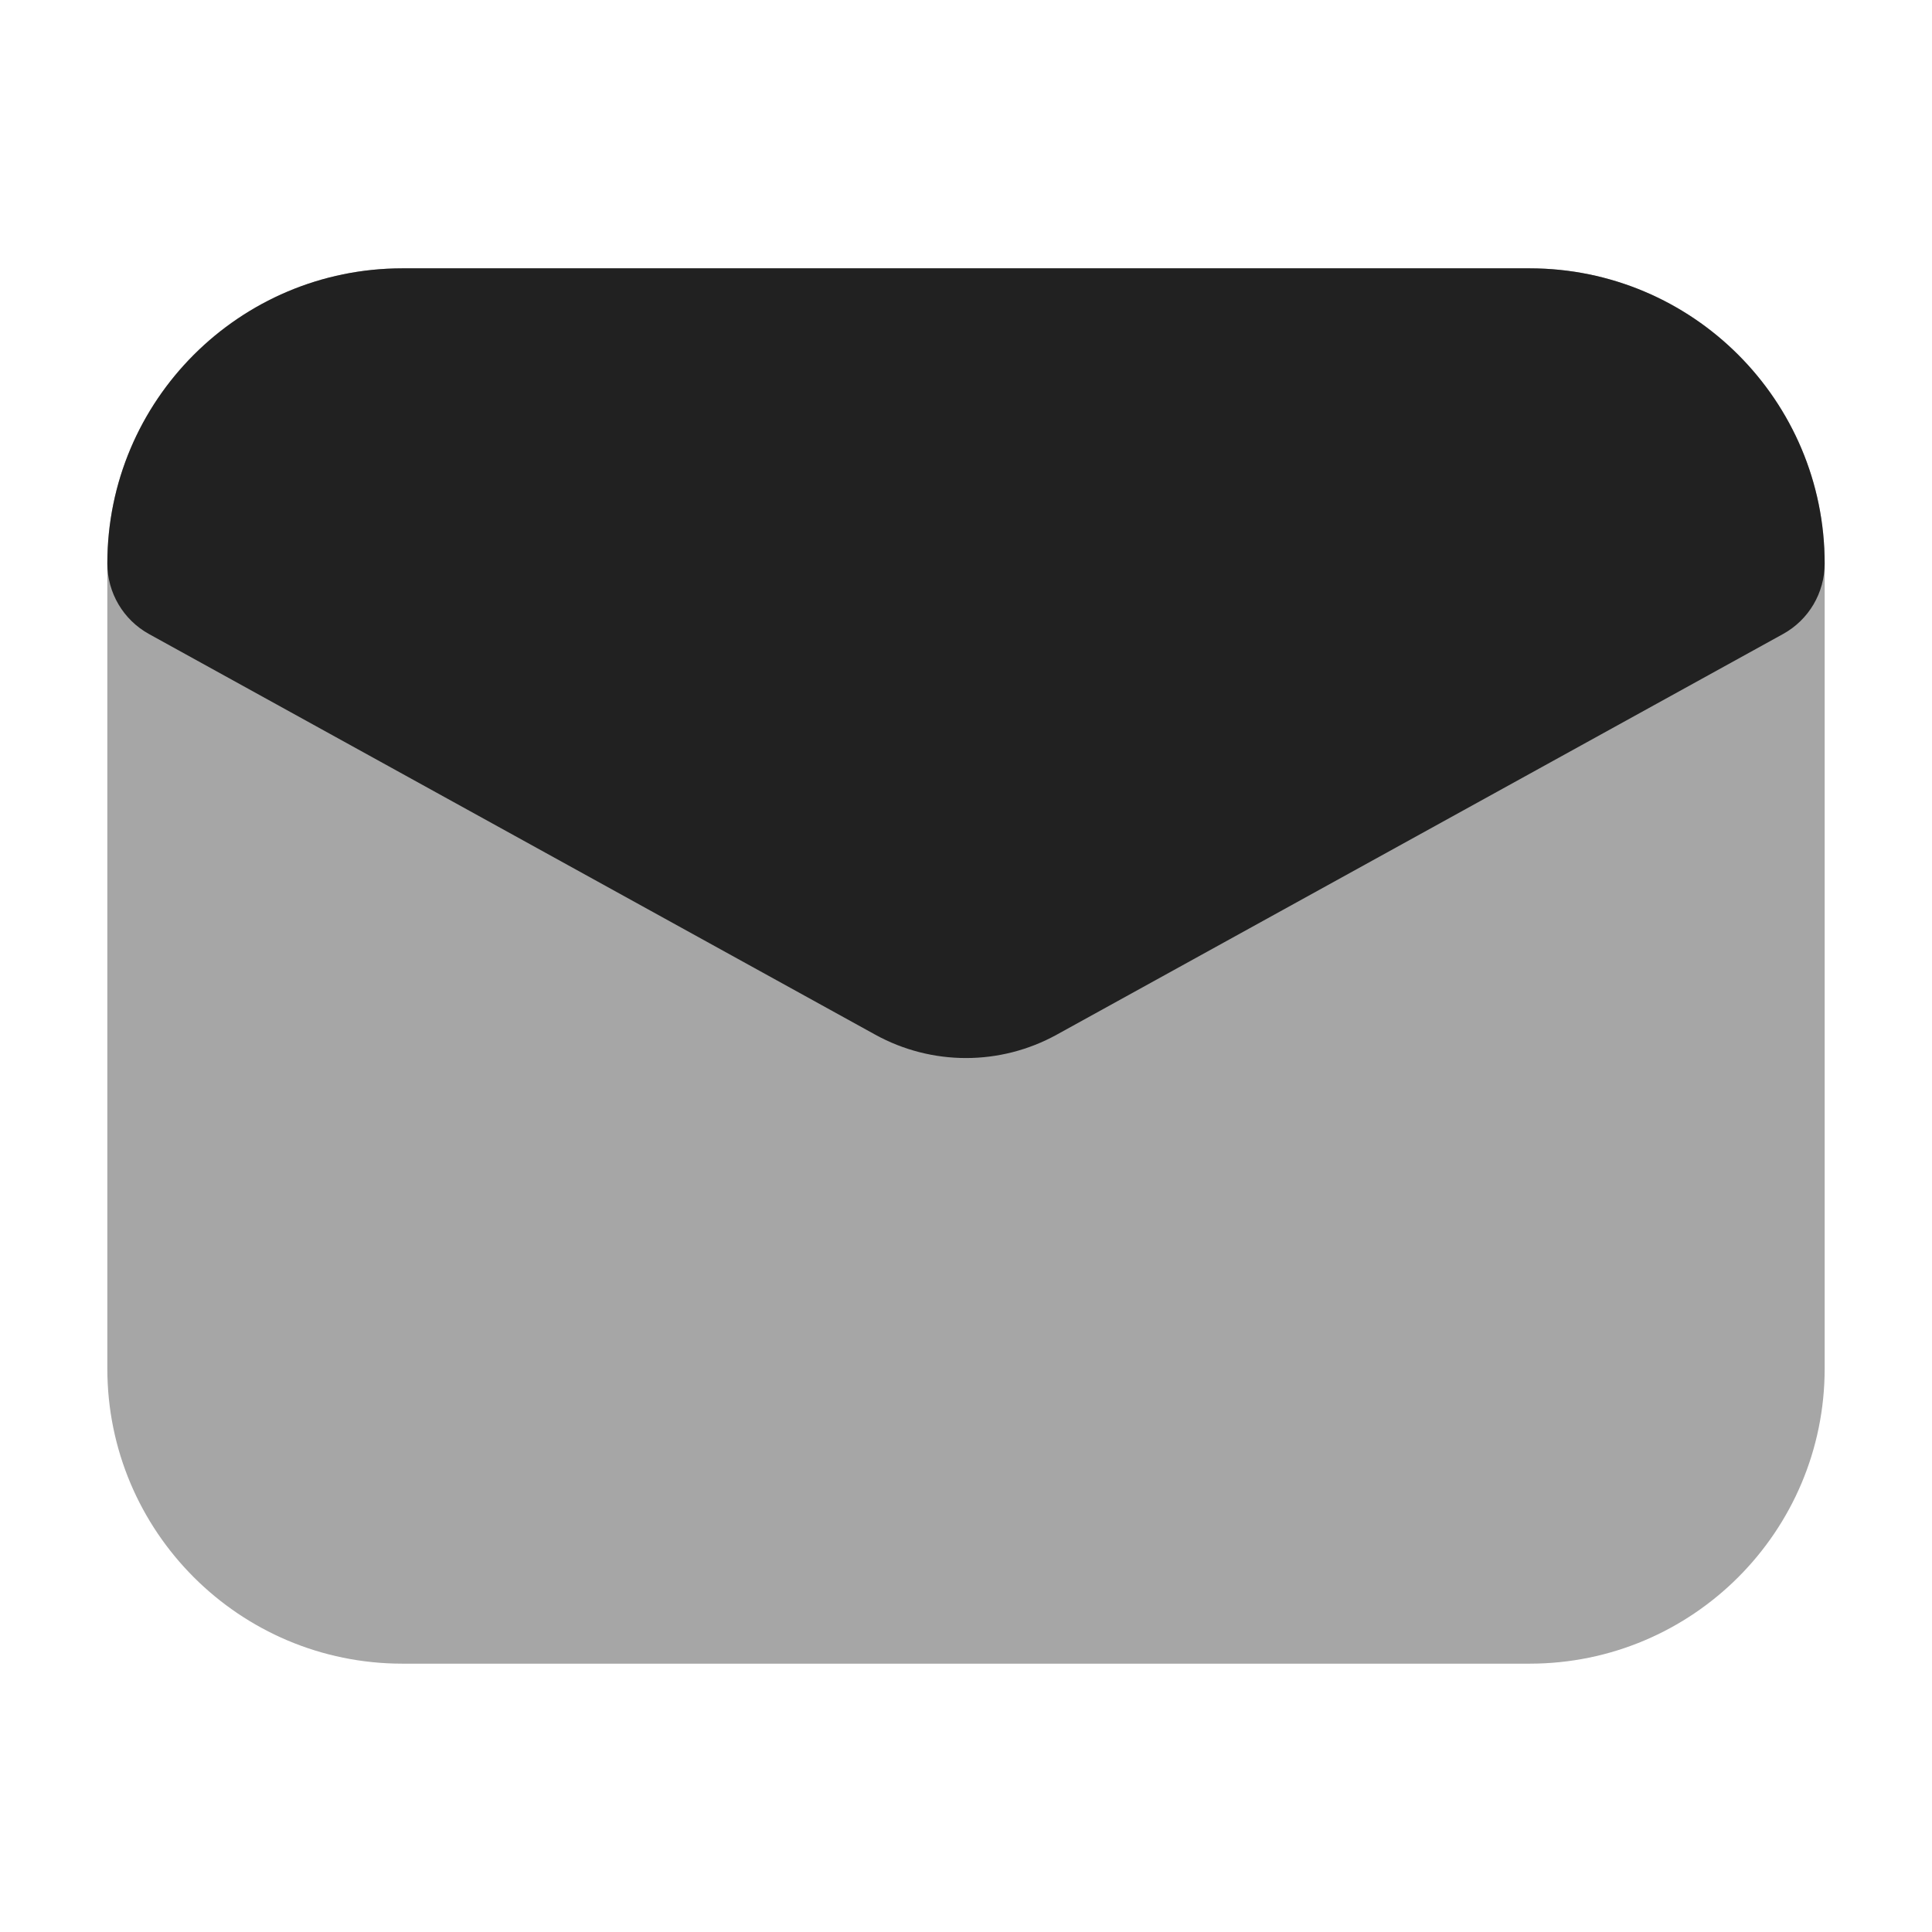 <svg xmlns="http://www.w3.org/2000/svg" width="18" height="18" viewBox="0 0 18 18"><g class="nc-icon-wrapper" fill="#212121"><path fill-rule="evenodd" clip-rule="evenodd" d="M1 5.25C1 3.731 2.231 2.5 3.75 2.5H14.25C15.769 2.5 17 3.731 17 5.25V12.75C17 14.269 15.769 15.5 14.25 15.5H3.75C2.231 15.5 1 14.269 1 12.75V5.25Z" fill="#212121" fill-opacity="0.4" data-color="color-2"></path> <path fill-rule="evenodd" clip-rule="evenodd" d="M3.75 2.5C2.231 2.5 1 3.732 1 5.25C1 5.523 1.149 5.775 1.388 5.907L8.155 9.64C8.681 9.93 9.319 9.93 9.845 9.64L16.612 5.907C16.852 5.775 17 5.523 17 5.25C17 3.732 15.77 2.5 14.25 2.5H3.75Z" fill="#212121"></path></g></svg>